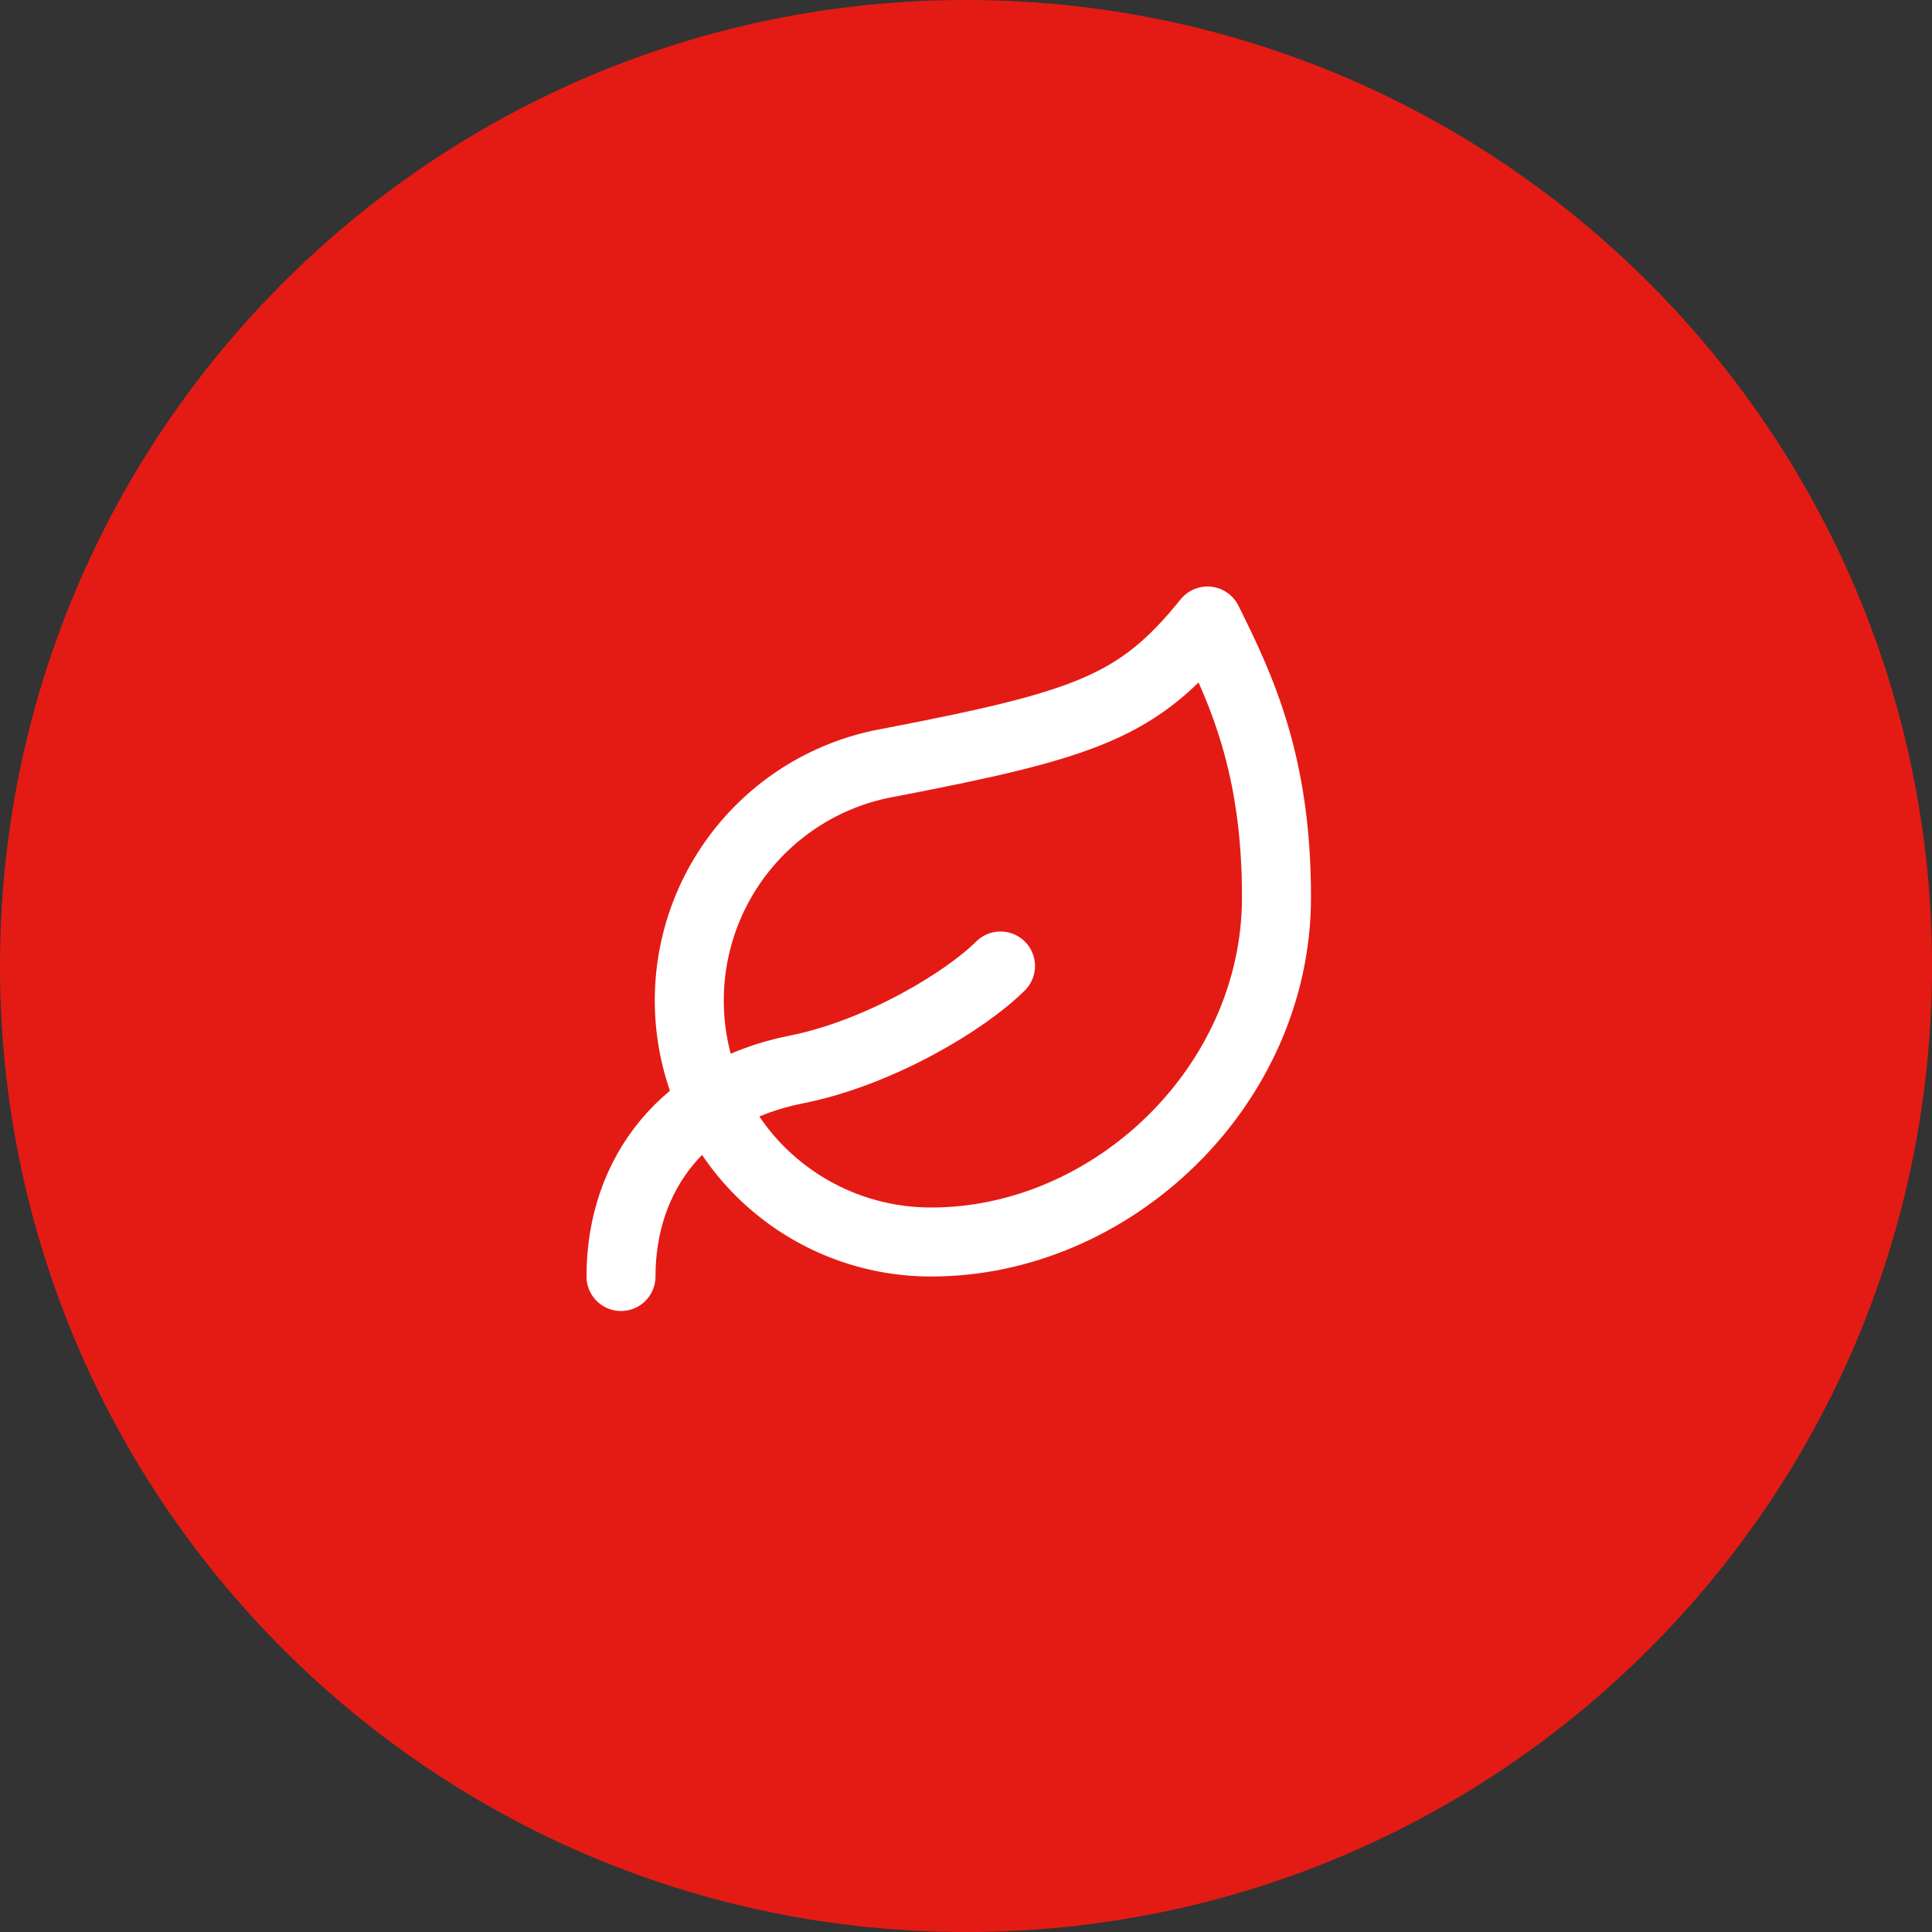 <svg xmlns="http://www.w3.org/2000/svg" width="56" height="56" viewBox="0 0 56 56" fill="none"><rect x="0" y="0" width="56" height="56" fill="#333333" stroke="none"/><path d="M0 28C0 12.536 12.536 0 28 0C43.464 0 56 12.536 56 28C56 43.464 43.464 56 28 56C12.536 56 0 43.464 0 28Z" fill="#E41B14"></path><path d="M18 37C18 34 19.85 31.64 23.08 31C25.5 30.52 28 29 29 28M27 36C25.244 36.005 23.55 35.35 22.255 34.165C20.959 32.98 20.156 31.352 20.005 29.602C19.854 27.853 20.366 26.11 21.439 24.721C22.513 23.331 24.069 22.396 25.8 22.1C31.5 21 33 20.48 35 18C36 20 37 22.18 37 26C37 31.5 32.22 36 27 36Z" stroke="white" stroke-width="2" stroke-linecap="round" stroke-linejoin="round"></path></svg>
